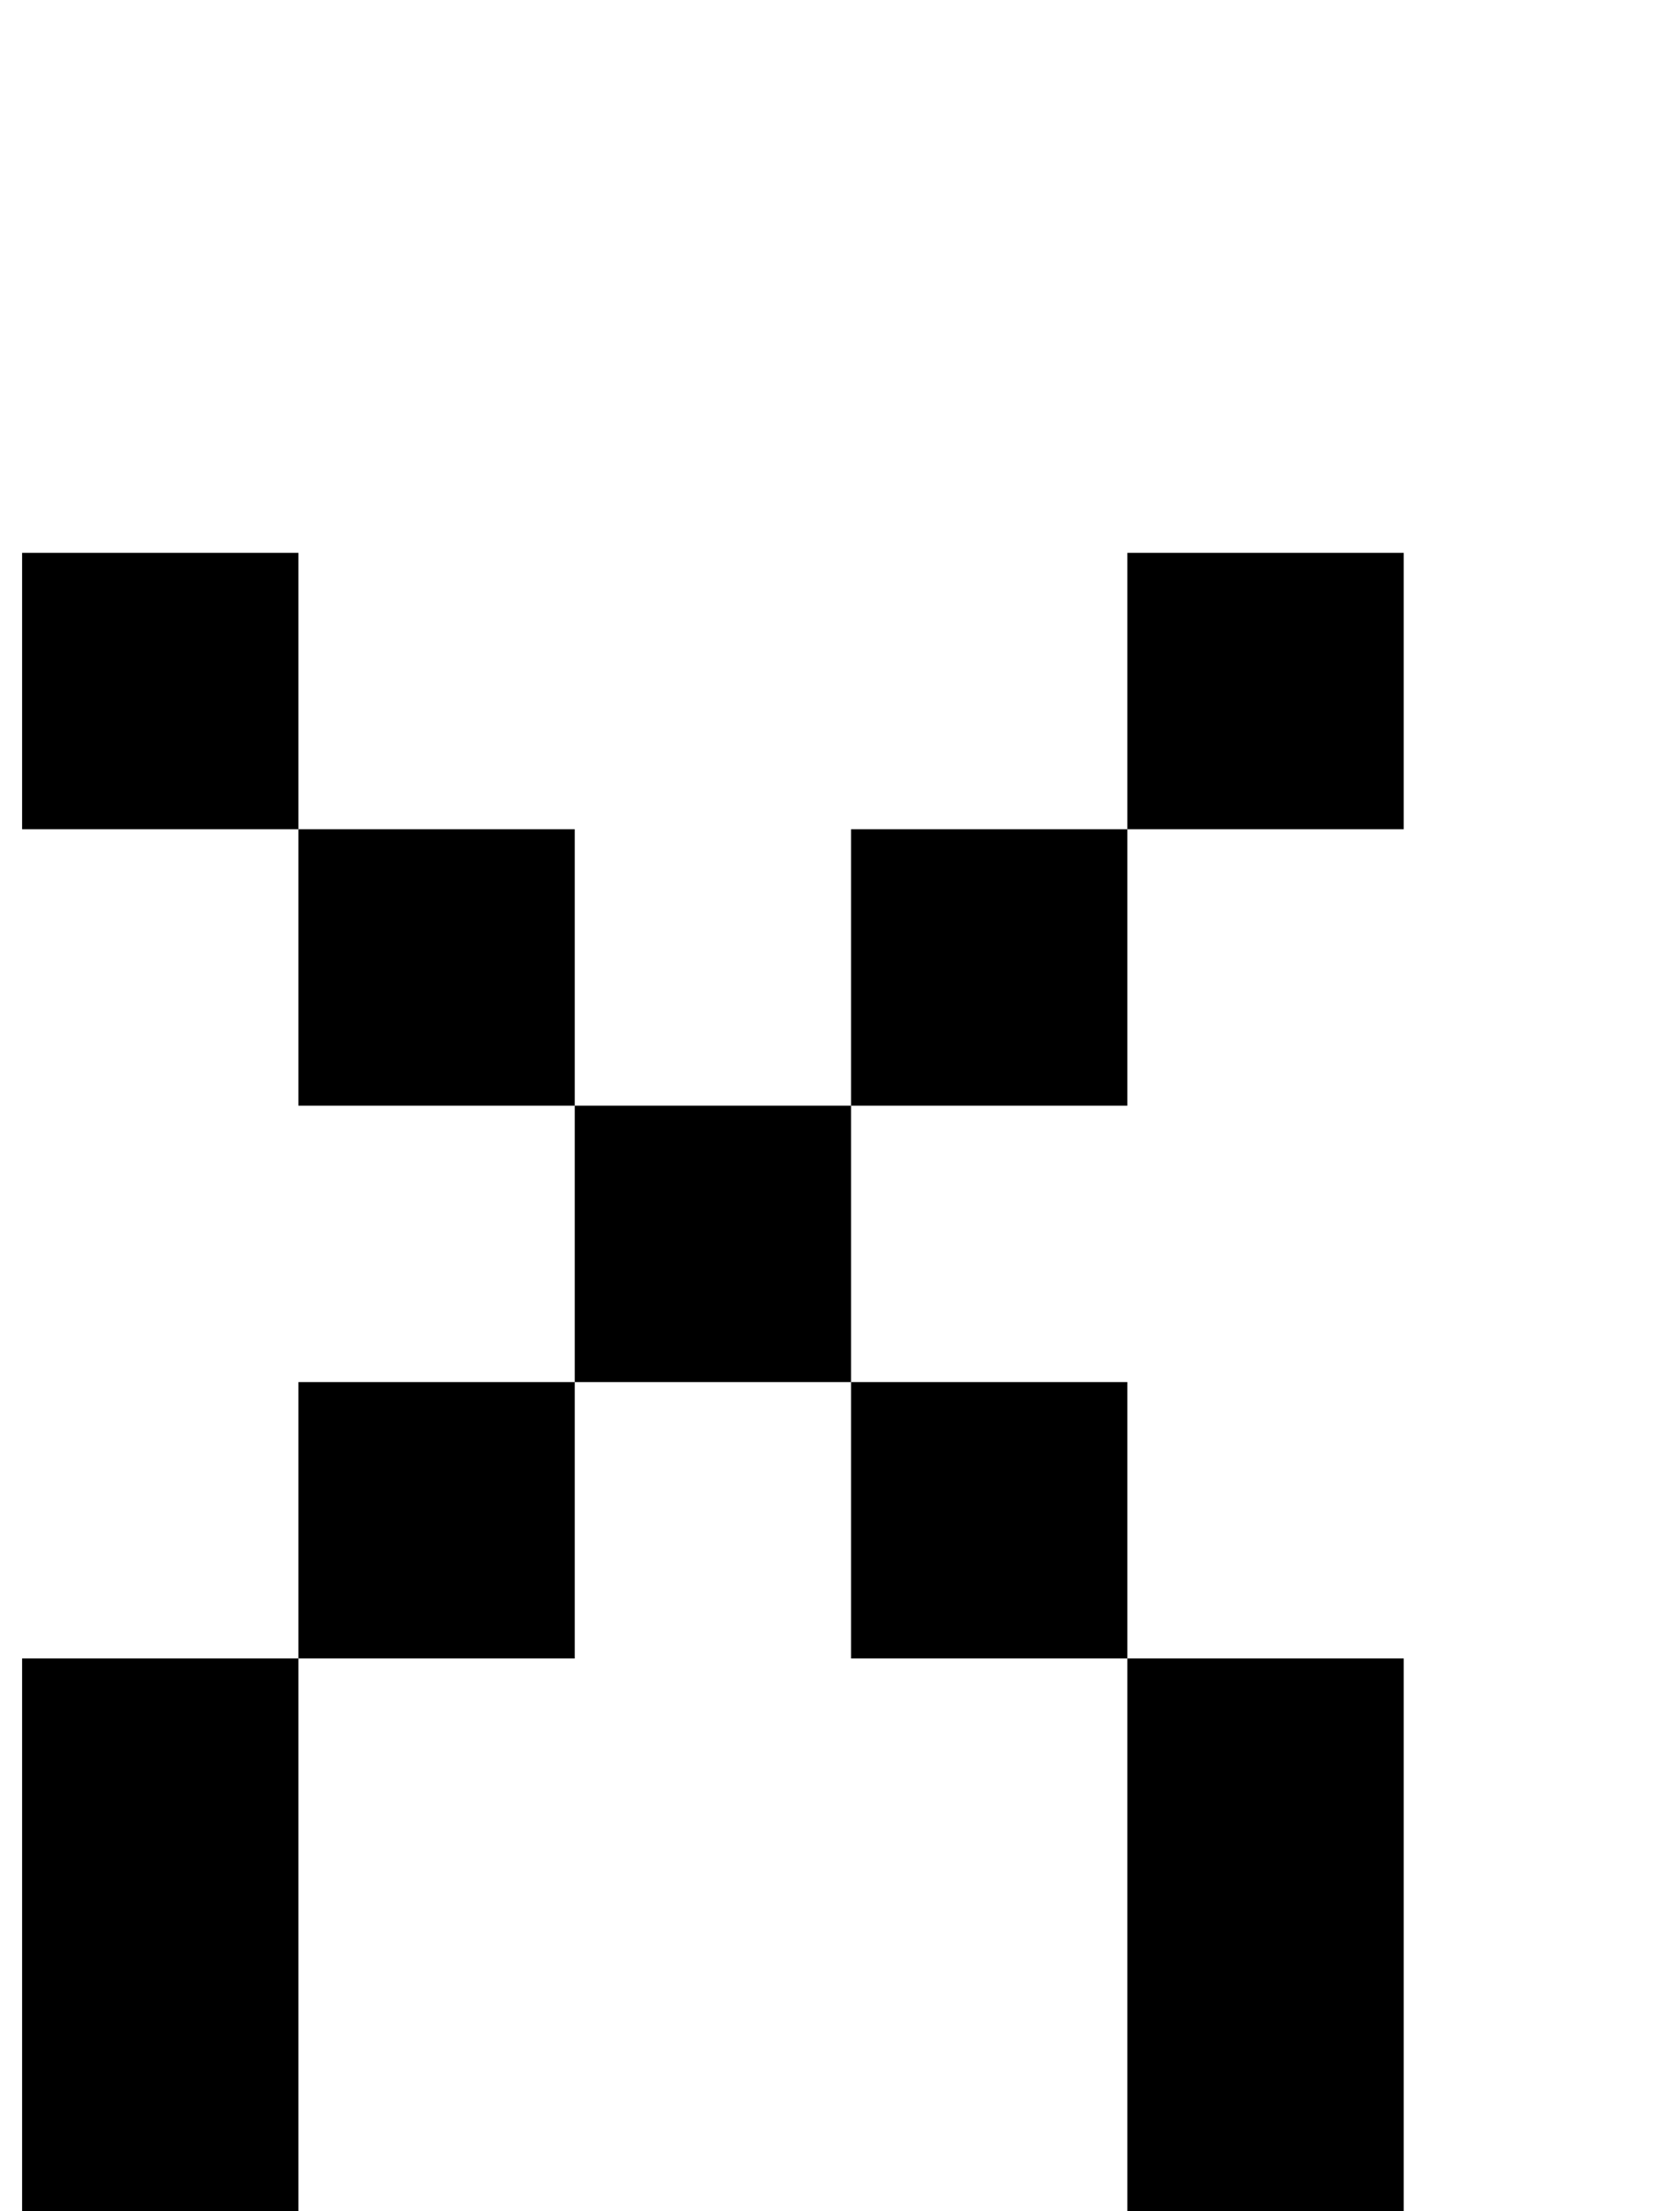 <?xml version="1.0" standalone="no"?>
<!DOCTYPE svg PUBLIC "-//W3C//DTD SVG 1.1//EN" "http://www.w3.org/Graphics/SVG/1.1/DTD/svg11.dtd" >
<svg xmlns="http://www.w3.org/2000/svg" xmlns:xlink="http://www.w3.org/1999/xlink" version="1.1" viewBox="-10 0 760 1000">
   <path fill="currentColor"
d="M500 1000v-125v-125h125v125v125h-125zM0 1000v-125v-125h125v125v125h-125zM500 750h-125v-125h125v125zM125 750v-125h125v125h-125zM375 625h-125v-125h125v125zM375 500v-125h125v125h-125zM250 500h-125v-125h125v125zM500 375v-125h125v125h-125zM125 375h-125
v-125h125v125z" />
</svg>
